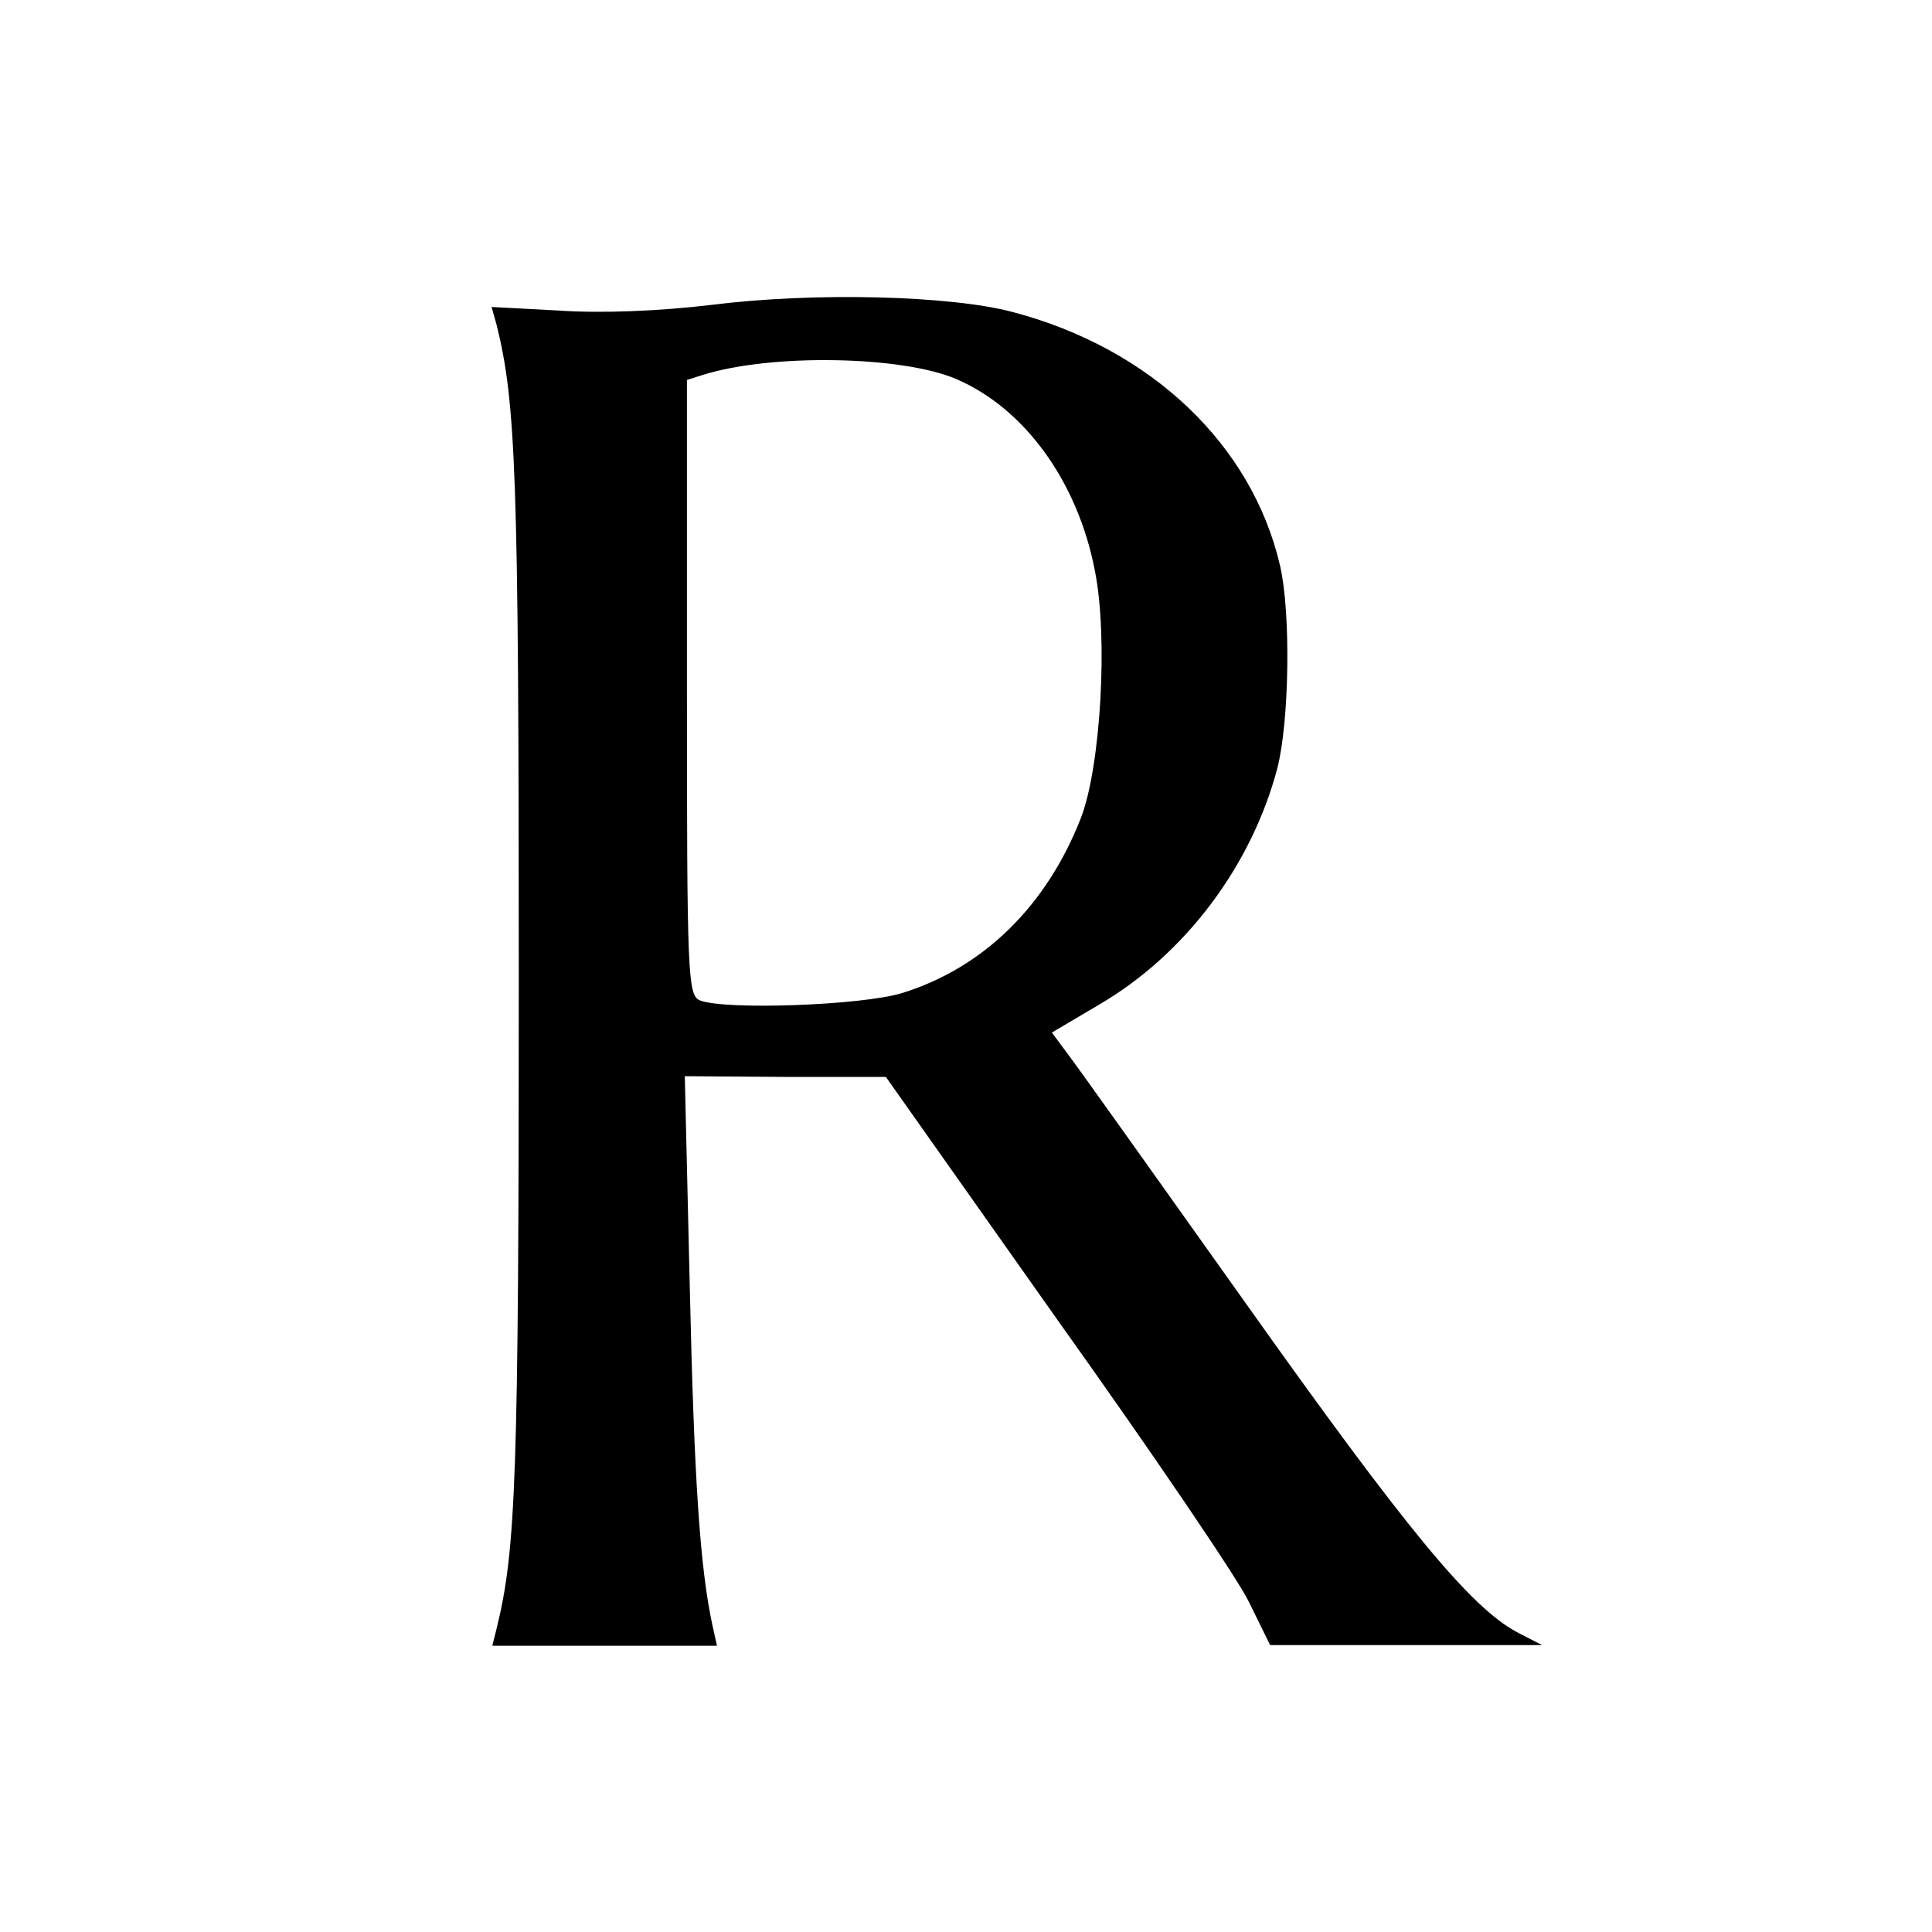 <?xml version="1.0" standalone="no"?>
<!DOCTYPE svg PUBLIC "-//W3C//DTD SVG 20010904//EN"
 "http://www.w3.org/TR/2001/REC-SVG-20010904/DTD/svg10.dtd">
<svg version="1.0" xmlns="http://www.w3.org/2000/svg"
 width="270pt" height="270pt" viewBox="0 0 270 270"
 preserveAspectRatio="xMidYMid meet">
<g transform="translate(0,270) scale(0.1,-0.1)"
fill="#000000" stroke="none">
<path d="M995 2274 c-75 -9 -155 -12 -214 -8 l-94 5 7 -25 c27 -109 31 -208
31 -911 0 -703 -4 -801 -31 -911 l-6 -24 157 0 157 0 -6 27 c-18 82 -26 208
-32 473 l-7 296 140 -1 141 0 238 -337 c132 -185 253 -363 269 -396 l30 -61
190 0 190 0 -35 18 c-65 35 -155 144 -380 461 -123 173 -234 329 -247 346
l-23 31 66 39 c120 70 213 194 249 330 17 66 19 218 4 283 -39 169 -180 304
-374 355 -86 23 -277 28 -420 10z m342 -104 c95 -41 169 -143 193 -267 19 -94
8 -274 -19 -345 -48 -124 -137 -211 -251 -246 -56 -17 -247 -24 -282 -10 -17
7 -18 37 -18 437 l0 430 22 7 c95 30 279 27 355 -6z"/>
</g>
</svg>
